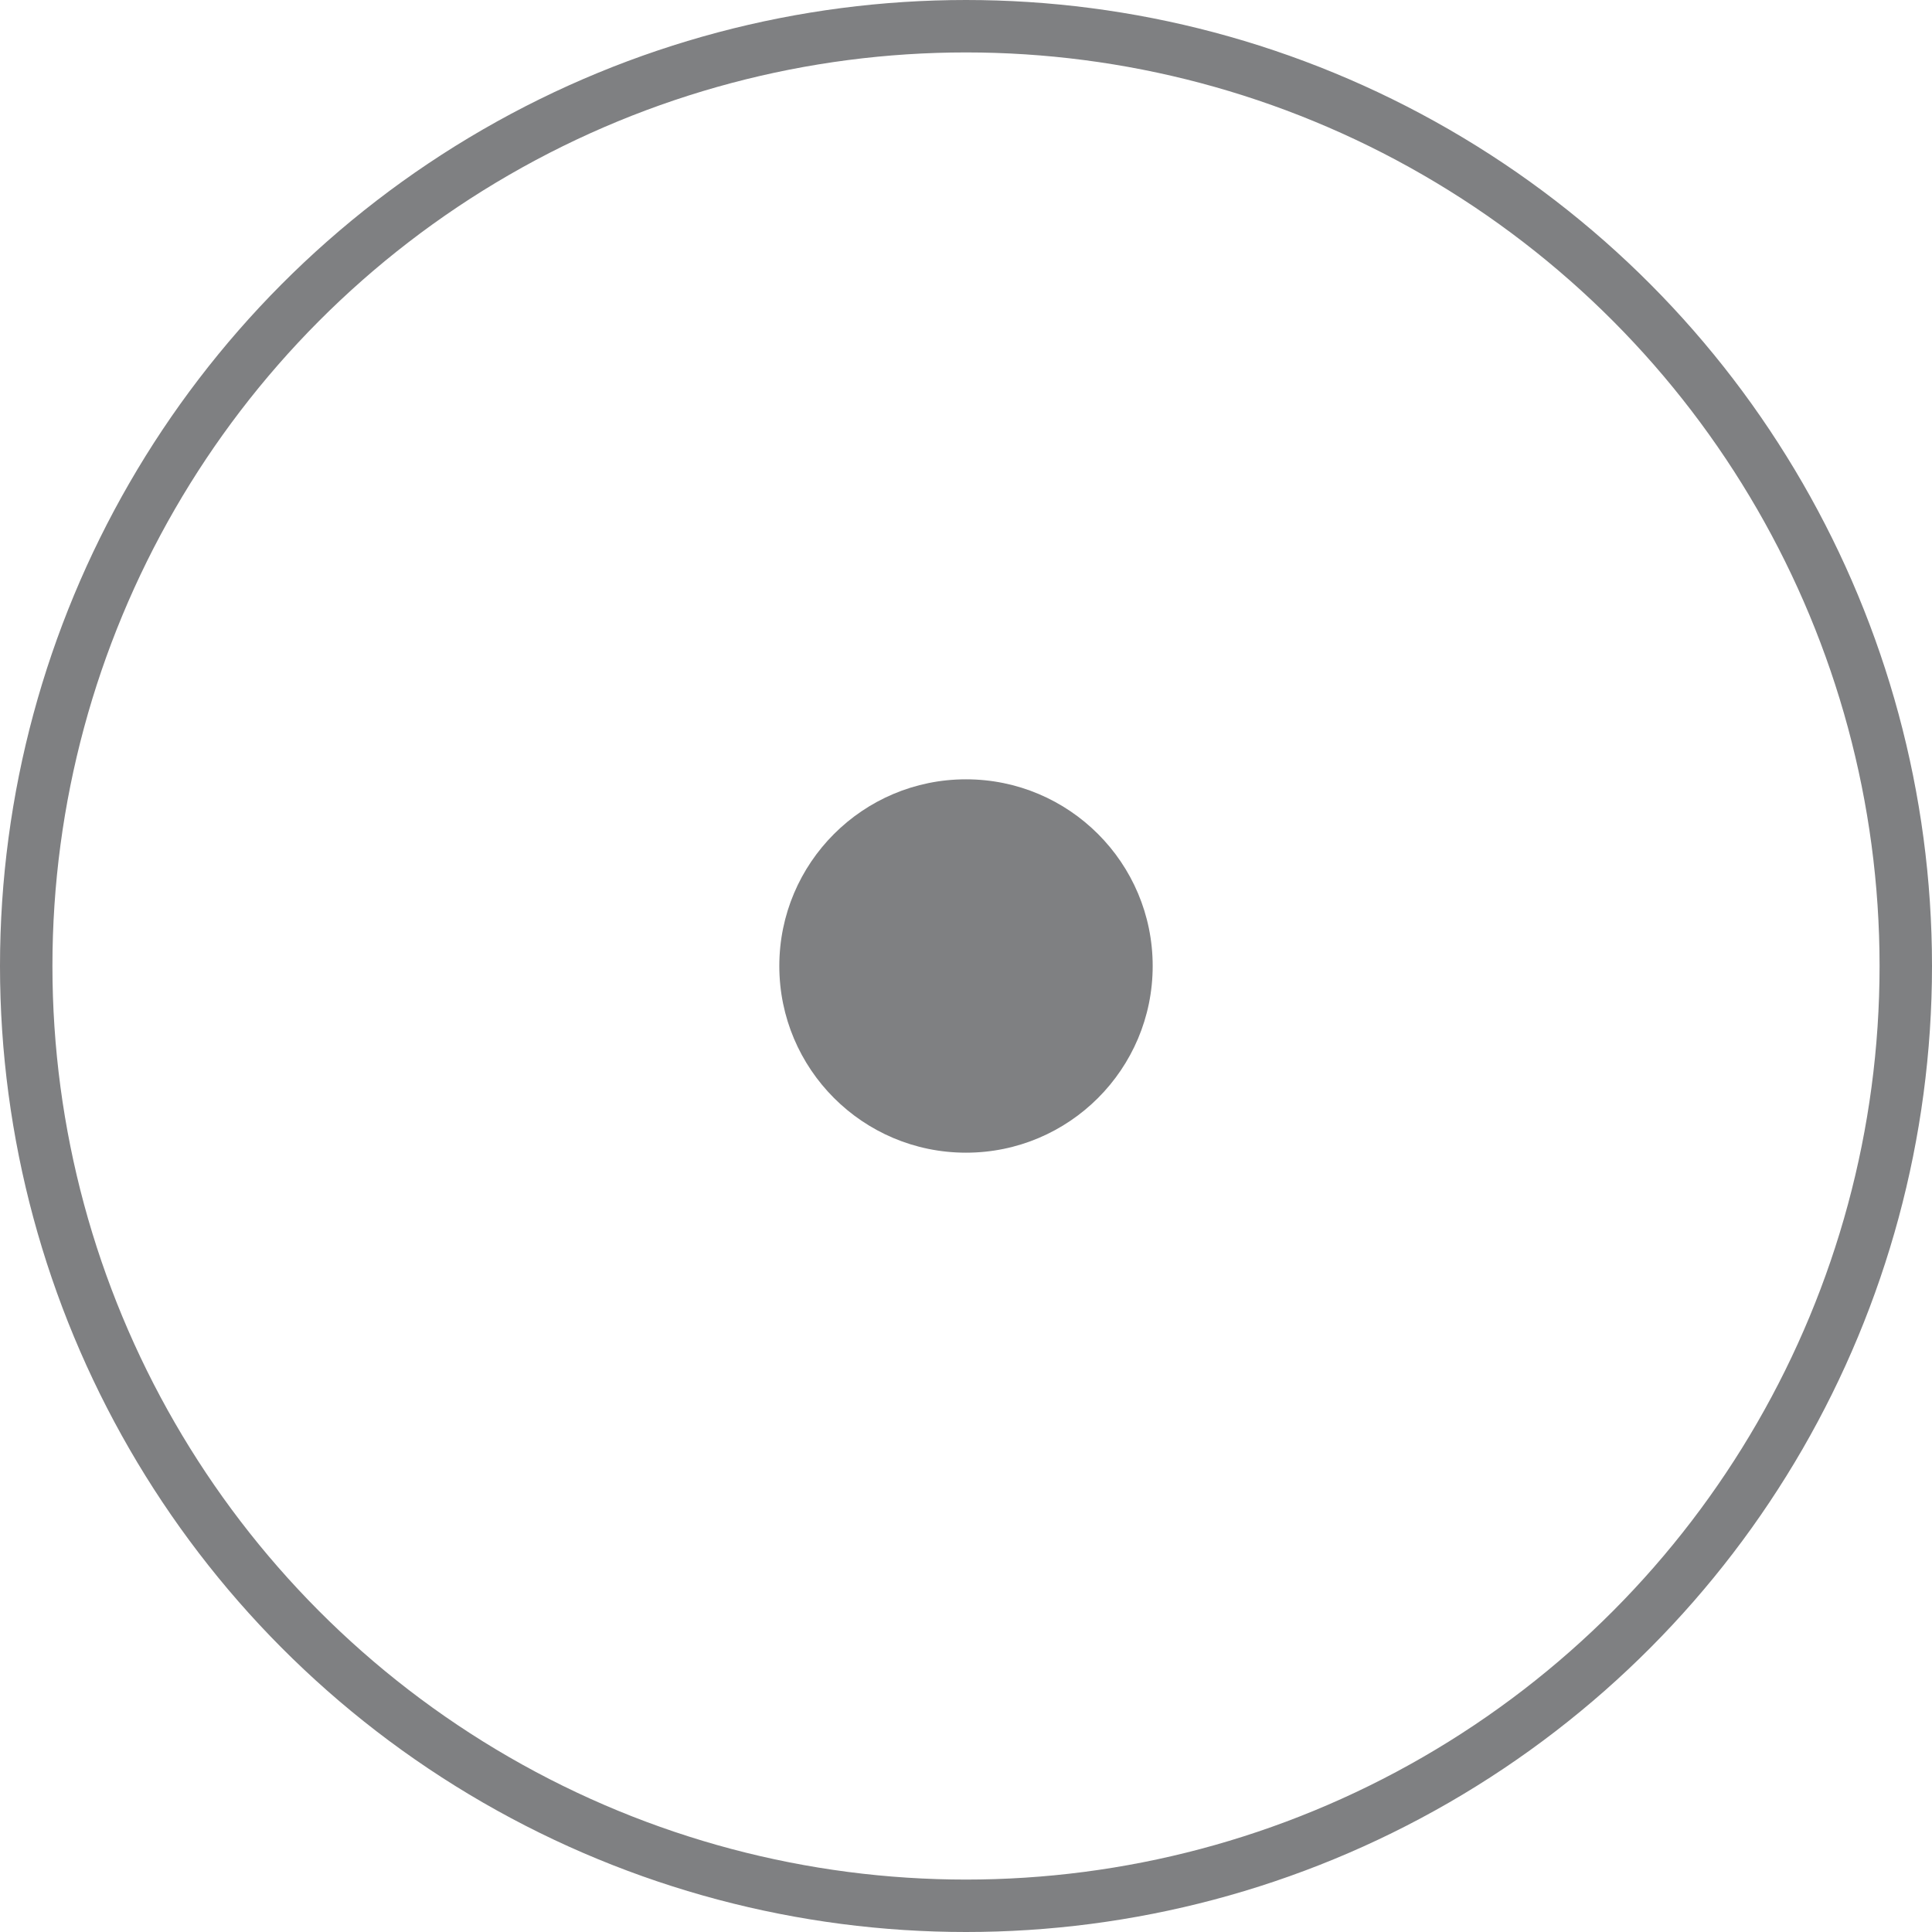 <svg xmlns="http://www.w3.org/2000/svg" viewBox="0 0 48.64 48.64"><defs><style>.cls-1{fill:none;stroke:#7f8082;stroke-miterlimit:10;stroke-width:1.32px;}.cls-2{fill:#7f8082;}</style></defs><title>Asset 3</title><g id="Layer_2" data-name="Layer 2"><g id="圖層_1" data-name="圖層 1"><circle class="cls-1" cx="24.32" cy="24.32" r="23.66"/><circle class="cls-2" cx="24.32" cy="24.32" r="4.7"/></g></g></svg>
